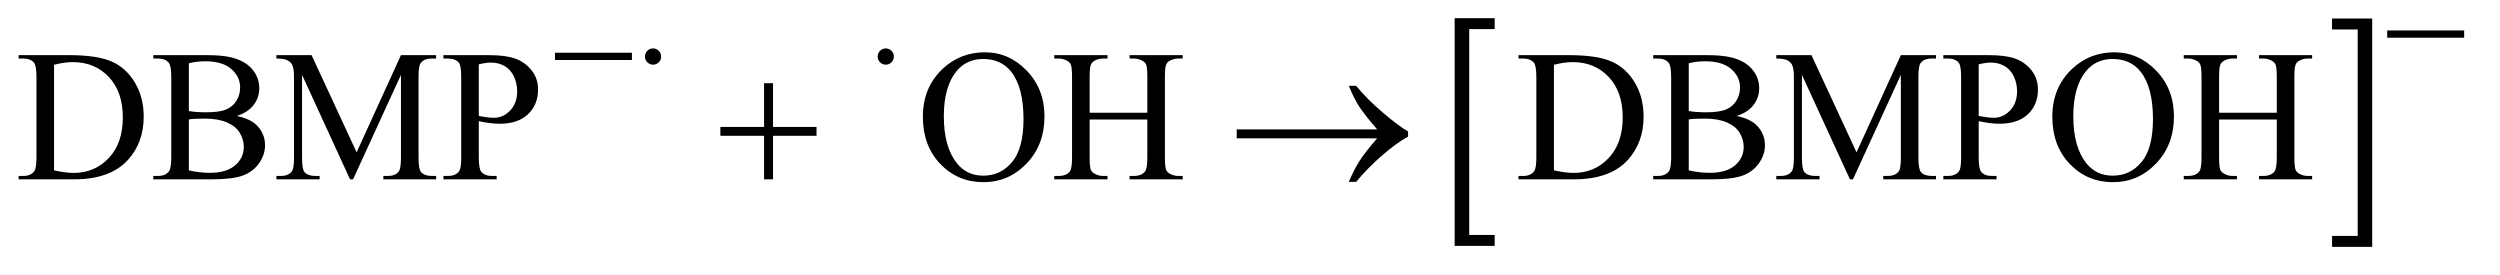 <?xml version="1.0" encoding="UTF-8"?>
<!DOCTYPE svg PUBLIC '-//W3C//DTD SVG 1.0//EN'
          'http://www.w3.org/TR/2001/REC-SVG-20010904/DTD/svg10.dtd'>
<svg stroke-dasharray="none" shape-rendering="auto" xmlns="http://www.w3.org/2000/svg" font-family="'Dialog'" text-rendering="auto" width="209" fill-opacity="1" color-interpolation="auto" color-rendering="auto" preserveAspectRatio="xMidYMid meet" font-size="12px" viewBox="0 0 209 23" fill="black" xmlns:xlink="http://www.w3.org/1999/xlink" stroke="black" image-rendering="auto" stroke-miterlimit="10" stroke-linecap="square" stroke-linejoin="miter" font-style="normal" stroke-width="1" height="23" stroke-dashoffset="0" font-weight="normal" stroke-opacity="1"
><!--Generated by the Batik Graphics2D SVG Generator--><defs id="genericDefs"
  /><g
  ><defs id="defs1"
    ><clipPath clipPathUnits="userSpaceOnUse" id="clipPath1"
      ><path d="M1.018 4.417 L133.614 4.417 L133.614 18.572 L1.018 18.572 L1.018 4.417 Z"
      /></clipPath
      ><clipPath clipPathUnits="userSpaceOnUse" id="clipPath2"
      ><path d="M32.52 141.574 L32.52 595.27 L4268.824 595.27 L4268.824 141.574 Z"
      /></clipPath
    ></defs
    ><g transform="scale(1.576,1.576) translate(-1.018,-4.417) matrix(0.031,0,0,0.031,0,0)"
    ><path d="M2590.469 563.219 L2521.984 563.219 L2521.984 173.625 L2590.469 173.625 L2590.469 192.312 L2546.891 192.312 L2546.891 544.531 L2590.469 544.531 L2590.469 563.219 Z" stroke="none" clip-path="url(#clipPath2)"
    /></g
    ><g transform="matrix(0.049,0,0,0.049,-1.604,-6.96)"
    ><path d="M4011.516 173.625 L4080 173.625 L4080 563.219 L4011.516 563.219 L4011.516 544.531 L4055.25 544.531 L4055.25 192.312 L4011.516 192.312 L4011.516 173.625 Z" stroke="none" clip-path="url(#clipPath2)"
    /></g
    ><g transform="matrix(0.049,0,0,0.049,-1.604,-6.96)"
    ><path d="M64.469 448 L64.469 442.219 L72.438 442.219 Q85.875 442.219 91.5 433.625 Q94.938 428.469 94.938 410.5 L94.938 273.625 Q94.938 253.781 90.562 248.781 Q84.469 241.906 72.438 241.906 L64.469 241.906 L64.469 236.125 L150.719 236.125 Q198.219 236.125 222.984 246.906 Q247.75 257.688 262.828 282.844 Q277.906 308 277.906 340.969 Q277.906 385.188 251.031 414.875 Q220.875 448 159.156 448 L64.469 448 ZM124.938 432.688 Q144.781 437.062 158.219 437.062 Q194.469 437.062 218.375 411.594 Q242.281 386.125 242.281 342.531 Q242.281 298.625 218.375 273.312 Q194.469 248 156.969 248 Q142.906 248 124.938 252.531 L124.938 432.688 ZM436.812 339.875 Q458.844 344.562 469.781 354.875 Q484.938 369.25 484.938 390.031 Q484.938 405.812 474.938 420.266 Q464.938 434.719 447.516 441.359 Q430.094 448 394.312 448 L294.312 448 L294.312 442.219 L302.281 442.219 Q315.562 442.219 321.344 433.781 Q324.938 428.312 324.938 410.5 L324.938 273.625 Q324.938 253.938 320.406 248.781 Q314.312 241.906 302.281 241.906 L294.312 241.906 L294.312 236.125 L385.875 236.125 Q411.5 236.125 426.969 239.875 Q450.406 245.5 462.75 259.797 Q475.094 274.094 475.094 292.688 Q475.094 308.625 465.406 321.203 Q455.719 333.781 436.812 339.875 ZM354.938 331.438 Q360.719 332.531 368.141 333.078 Q375.562 333.625 384.469 333.625 Q407.281 333.625 418.766 328.703 Q430.25 323.781 436.344 313.625 Q442.438 303.469 442.438 291.438 Q442.438 272.844 427.281 259.719 Q412.125 246.594 383.062 246.594 Q367.438 246.594 354.938 250.031 L354.938 331.438 ZM354.938 432.688 Q373.062 436.906 390.719 436.906 Q419 436.906 433.844 424.172 Q448.688 411.438 448.688 392.688 Q448.688 380.344 441.969 368.938 Q435.25 357.531 420.094 350.969 Q404.938 344.406 382.594 344.406 Q372.906 344.406 366.031 344.719 Q359.156 345.031 354.938 345.812 L354.938 432.688 ZM629.938 448 L548.062 269.719 L548.062 411.281 Q548.062 430.812 552.281 435.656 Q558.062 442.219 570.562 442.219 L578.062 442.219 L578.062 448 L504.312 448 L504.312 442.219 L511.812 442.219 Q525.25 442.219 530.875 434.094 Q534.312 429.094 534.312 411.281 L534.312 272.844 Q534.312 258.781 531.188 252.531 Q529 248 523.141 244.953 Q517.281 241.906 504.312 241.906 L504.312 236.125 L564.312 236.125 L641.188 401.906 L716.812 236.125 L776.812 236.125 L776.812 241.906 L769.469 241.906 Q755.875 241.906 750.25 250.031 Q746.812 255.031 746.812 272.844 L746.812 411.281 Q746.812 430.812 751.188 435.656 Q756.969 442.219 769.469 442.219 L776.812 442.219 L776.812 448 L686.812 448 L686.812 442.219 L694.312 442.219 Q707.906 442.219 713.375 434.094 Q716.812 429.094 716.812 411.281 L716.812 269.719 L635.094 448 L629.938 448 ZM849.625 348.781 L849.625 410.5 Q849.625 430.5 854 435.344 Q859.938 442.219 871.969 442.219 L880.094 442.219 L880.094 448 L789.312 448 L789.312 442.219 L797.281 442.219 Q810.719 442.219 816.5 433.469 Q819.625 428.625 819.625 410.5 L819.625 273.625 Q819.625 253.625 815.406 248.781 Q809.312 241.906 797.281 241.906 L789.312 241.906 L789.312 236.125 L866.969 236.125 Q895.406 236.125 911.812 241.984 Q928.219 247.844 939.469 261.75 Q950.719 275.656 950.719 294.719 Q950.719 320.656 933.609 336.906 Q916.5 353.156 885.25 353.156 Q877.594 353.156 868.688 352.062 Q859.781 350.969 849.625 348.781 ZM849.625 339.875 Q857.906 341.438 864.312 342.219 Q870.719 343 875.25 343 Q891.5 343 903.297 330.422 Q915.094 317.844 915.094 297.844 Q915.094 284.094 909.469 272.297 Q903.844 260.5 893.531 254.641 Q883.219 248.781 870.094 248.781 Q862.125 248.781 849.625 251.75 L849.625 339.875 ZM1713.031 231.281 Q1754.281 231.281 1784.516 262.609 Q1814.75 293.938 1814.75 340.812 Q1814.75 389.094 1784.281 420.969 Q1753.812 452.844 1710.531 452.844 Q1666.781 452.844 1637.016 421.75 Q1607.25 390.656 1607.25 341.281 Q1607.25 290.812 1641.625 258.938 Q1671.469 231.281 1713.031 231.281 ZM1710.062 242.688 Q1681.625 242.688 1664.438 263.781 Q1643.031 290.031 1643.031 340.656 Q1643.031 392.531 1665.219 420.5 Q1682.25 441.75 1710.219 441.75 Q1740.062 441.75 1759.516 418.469 Q1778.969 395.188 1778.969 345.031 Q1778.969 290.656 1757.562 263.938 Q1740.375 242.688 1710.062 242.688 ZM1891.781 334.406 L1990.219 334.406 L1990.219 273.781 Q1990.219 257.531 1988.188 252.375 Q1986.625 248.469 1981.625 245.656 Q1974.906 241.906 1967.406 241.906 L1959.906 241.906 L1959.906 236.125 L2050.531 236.125 L2050.531 241.906 L2043.031 241.906 Q2035.531 241.906 2028.812 245.5 Q2023.812 248 2022.016 253.078 Q2020.219 258.156 2020.219 273.781 L2020.219 410.5 Q2020.219 426.594 2022.25 431.75 Q2023.812 435.656 2028.656 438.469 Q2035.531 442.219 2043.031 442.219 L2050.531 442.219 L2050.531 448 L1959.906 448 L1959.906 442.219 L1967.406 442.219 Q1980.375 442.219 1986.312 434.562 Q1990.219 429.562 1990.219 410.5 L1990.219 345.969 L1891.781 345.969 L1891.781 410.5 Q1891.781 426.594 1893.812 431.75 Q1895.375 435.656 1900.375 438.469 Q1907.094 442.219 1914.594 442.219 L1922.25 442.219 L1922.25 448 L1831.469 448 L1831.469 442.219 L1838.969 442.219 Q1852.094 442.219 1858.031 434.562 Q1861.781 429.562 1861.781 410.5 L1861.781 273.781 Q1861.781 257.531 1859.75 252.375 Q1858.188 248.469 1853.344 245.656 Q1846.469 241.906 1838.969 241.906 L1831.469 241.906 L1831.469 236.125 L1922.25 236.125 L1922.25 241.906 L1914.594 241.906 Q1907.094 241.906 1900.375 245.5 Q1895.531 248 1893.656 253.078 Q1891.781 258.156 1891.781 273.781 L1891.781 334.406 ZM2623.469 448 L2623.469 442.219 L2631.438 442.219 Q2644.875 442.219 2650.5 433.625 Q2653.938 428.469 2653.938 410.5 L2653.938 273.625 Q2653.938 253.781 2649.562 248.781 Q2643.469 241.906 2631.438 241.906 L2623.469 241.906 L2623.469 236.125 L2709.719 236.125 Q2757.219 236.125 2781.984 246.906 Q2806.75 257.688 2821.828 282.844 Q2836.906 308 2836.906 340.969 Q2836.906 385.188 2810.031 414.875 Q2779.875 448 2718.156 448 L2623.469 448 ZM2683.938 432.688 Q2703.781 437.062 2717.219 437.062 Q2753.469 437.062 2777.375 411.594 Q2801.281 386.125 2801.281 342.531 Q2801.281 298.625 2777.375 273.312 Q2753.469 248 2715.969 248 Q2701.906 248 2683.938 252.531 L2683.938 432.688 ZM2995.812 339.875 Q3017.844 344.562 3028.781 354.875 Q3043.938 369.25 3043.938 390.031 Q3043.938 405.812 3033.938 420.266 Q3023.938 434.719 3006.516 441.359 Q2989.094 448 2953.312 448 L2853.312 448 L2853.312 442.219 L2861.281 442.219 Q2874.562 442.219 2880.344 433.781 Q2883.938 428.312 2883.938 410.5 L2883.938 273.625 Q2883.938 253.938 2879.406 248.781 Q2873.312 241.906 2861.281 241.906 L2853.312 241.906 L2853.312 236.125 L2944.875 236.125 Q2970.5 236.125 2985.969 239.875 Q3009.406 245.5 3021.75 259.797 Q3034.094 274.094 3034.094 292.688 Q3034.094 308.625 3024.406 321.203 Q3014.719 333.781 2995.812 339.875 ZM2913.938 331.438 Q2919.719 332.531 2927.141 333.078 Q2934.562 333.625 2943.469 333.625 Q2966.281 333.625 2977.766 328.703 Q2989.25 323.781 2995.344 313.625 Q3001.438 303.469 3001.438 291.438 Q3001.438 272.844 2986.281 259.719 Q2971.125 246.594 2942.062 246.594 Q2926.438 246.594 2913.938 250.031 L2913.938 331.438 ZM2913.938 432.688 Q2932.062 436.906 2949.719 436.906 Q2978 436.906 2992.844 424.172 Q3007.688 411.438 3007.688 392.688 Q3007.688 380.344 3000.969 368.938 Q2994.25 357.531 2979.094 350.969 Q2963.938 344.406 2941.594 344.406 Q2931.906 344.406 2925.031 344.719 Q2918.156 345.031 2913.938 345.812 L2913.938 432.688 ZM3188.938 448 L3107.062 269.719 L3107.062 411.281 Q3107.062 430.812 3111.281 435.656 Q3117.062 442.219 3129.562 442.219 L3137.062 442.219 L3137.062 448 L3063.312 448 L3063.312 442.219 L3070.812 442.219 Q3084.25 442.219 3089.875 434.094 Q3093.312 429.094 3093.312 411.281 L3093.312 272.844 Q3093.312 258.781 3090.188 252.531 Q3088 248 3082.141 244.953 Q3076.281 241.906 3063.312 241.906 L3063.312 236.125 L3123.312 236.125 L3200.188 401.906 L3275.812 236.125 L3335.812 236.125 L3335.812 241.906 L3328.469 241.906 Q3314.875 241.906 3309.25 250.031 Q3305.812 255.031 3305.812 272.844 L3305.812 411.281 Q3305.812 430.812 3310.188 435.656 Q3315.969 442.219 3328.469 442.219 L3335.812 442.219 L3335.812 448 L3245.812 448 L3245.812 442.219 L3253.312 442.219 Q3266.906 442.219 3272.375 434.094 Q3275.812 429.094 3275.812 411.281 L3275.812 269.719 L3194.094 448 L3188.938 448 ZM3408.625 348.781 L3408.625 410.5 Q3408.625 430.5 3413 435.344 Q3418.938 442.219 3430.969 442.219 L3439.094 442.219 L3439.094 448 L3348.312 448 L3348.312 442.219 L3356.281 442.219 Q3369.719 442.219 3375.5 433.469 Q3378.625 428.625 3378.625 410.5 L3378.625 273.625 Q3378.625 253.625 3374.406 248.781 Q3368.312 241.906 3356.281 241.906 L3348.312 241.906 L3348.312 236.125 L3425.969 236.125 Q3454.406 236.125 3470.812 241.984 Q3487.219 247.844 3498.469 261.75 Q3509.719 275.656 3509.719 294.719 Q3509.719 320.656 3492.609 336.906 Q3475.5 353.156 3444.25 353.156 Q3436.594 353.156 3427.688 352.062 Q3418.781 350.969 3408.625 348.781 ZM3408.625 339.875 Q3416.906 341.438 3423.312 342.219 Q3429.719 343 3434.25 343 Q3450.5 343 3462.297 330.422 Q3474.094 317.844 3474.094 297.844 Q3474.094 284.094 3468.469 272.297 Q3462.844 260.5 3452.531 254.641 Q3442.219 248.781 3429.094 248.781 Q3421.125 248.781 3408.625 251.75 L3408.625 339.875 ZM3640.031 231.281 Q3681.281 231.281 3711.516 262.609 Q3741.75 293.938 3741.75 340.812 Q3741.75 389.094 3711.281 420.969 Q3680.812 452.844 3637.531 452.844 Q3593.781 452.844 3564.016 421.75 Q3534.25 390.656 3534.25 341.281 Q3534.25 290.812 3568.625 258.938 Q3598.469 231.281 3640.031 231.281 ZM3637.062 242.688 Q3608.625 242.688 3591.438 263.781 Q3570.031 290.031 3570.031 340.656 Q3570.031 392.531 3592.219 420.5 Q3609.25 441.75 3637.219 441.75 Q3667.062 441.75 3686.516 418.469 Q3705.969 395.188 3705.969 345.031 Q3705.969 290.656 3684.562 263.938 Q3667.375 242.688 3637.062 242.688 ZM3818.781 334.406 L3917.219 334.406 L3917.219 273.781 Q3917.219 257.531 3915.188 252.375 Q3913.625 248.469 3908.625 245.656 Q3901.906 241.906 3894.406 241.906 L3886.906 241.906 L3886.906 236.125 L3977.531 236.125 L3977.531 241.906 L3970.031 241.906 Q3962.531 241.906 3955.812 245.5 Q3950.812 248 3949.016 253.078 Q3947.219 258.156 3947.219 273.781 L3947.219 410.5 Q3947.219 426.594 3949.25 431.75 Q3950.812 435.656 3955.656 438.469 Q3962.531 442.219 3970.031 442.219 L3977.531 442.219 L3977.531 448 L3886.906 448 L3886.906 442.219 L3894.406 442.219 Q3907.375 442.219 3913.312 434.562 Q3917.219 429.562 3917.219 410.5 L3917.219 345.969 L3818.781 345.969 L3818.781 410.5 Q3818.781 426.594 3820.812 431.75 Q3822.375 435.656 3827.375 438.469 Q3834.094 442.219 3841.594 442.219 L3849.25 442.219 L3849.25 448 L3758.469 448 L3758.469 442.219 L3765.969 442.219 Q3779.094 442.219 3785.031 434.562 Q3788.781 429.562 3788.781 410.5 L3788.781 273.781 Q3788.781 257.531 3786.75 252.375 Q3785.188 248.469 3780.344 245.656 Q3773.469 241.906 3765.969 241.906 L3758.469 241.906 L3758.469 236.125 L3849.25 236.125 L3849.25 241.906 L3841.594 241.906 Q3834.094 241.906 3827.375 245.5 Q3822.531 248 3820.656 253.078 Q3818.781 258.156 3818.781 273.781 L3818.781 334.406 Z" stroke="none" clip-path="url(#clipPath2)"
    /></g
    ><g transform="matrix(0.049,0,0,0.049,-1.604,-6.96)"
    ><path d="M4105.625 194 L4236.875 194 L4236.875 206.375 L4105.625 206.375 L4105.625 194 Z" stroke="none" clip-path="url(#clipPath2)"
    /></g
    ><g transform="matrix(0.049,0,0,0.049,-1.604,-6.96)"
    ><path d="M979.625 232 L1110.875 232 L1110.875 244.375 L979.625 244.375 L979.625 232 ZM1160.75 238.5 Q1160.75 244.25 1156.688 248.312 Q1152.625 252.375 1147 252.375 Q1141.25 252.375 1137.188 248.312 Q1133.125 244.25 1133.125 238.5 Q1133.125 232.75 1137.188 228.688 Q1141.25 224.625 1147 224.625 Q1152.625 224.625 1156.688 228.688 Q1160.75 232.75 1160.75 238.5 ZM1557.75 238.5 Q1557.75 244.25 1553.688 248.312 Q1549.625 252.375 1544 252.375 Q1538.25 252.375 1534.188 248.312 Q1530.125 244.25 1530.125 238.5 Q1530.125 232.75 1534.188 228.688 Q1538.25 224.625 1544 224.625 Q1549.625 224.625 1553.688 228.688 Q1557.75 232.75 1557.75 238.5 Z" stroke="none" clip-path="url(#clipPath2)"
    /></g
    ><g transform="matrix(0.049,0,0,0.049,-1.604,-6.96)"
    ><path d="M1336.312 283.938 L1351.625 283.938 L1351.625 358.625 L1425.844 358.625 L1425.844 373.781 L1351.625 373.781 L1351.625 448 L1336.312 448 L1336.312 373.781 L1261.781 373.781 L1261.781 358.625 L1336.312 358.625 L1336.312 283.938 ZM2382.406 378 L2142.719 378 L2142.719 362.844 L2382.406 362.844 Q2360.219 337.219 2351.312 323.234 Q2342.406 309.25 2333.969 288.469 L2346.469 288.469 Q2364.75 310.969 2391.938 334.094 Q2419.125 357.219 2435.062 366.281 L2435.062 375.031 Q2414.281 386.594 2389.672 408.156 Q2365.062 429.719 2346.469 452.375 L2333.969 452.375 Q2342.875 431.281 2352.25 416.594 Q2361.625 401.906 2382.406 378 Z" stroke="none" clip-path="url(#clipPath2)"
    /></g
  ></g
></svg
>
